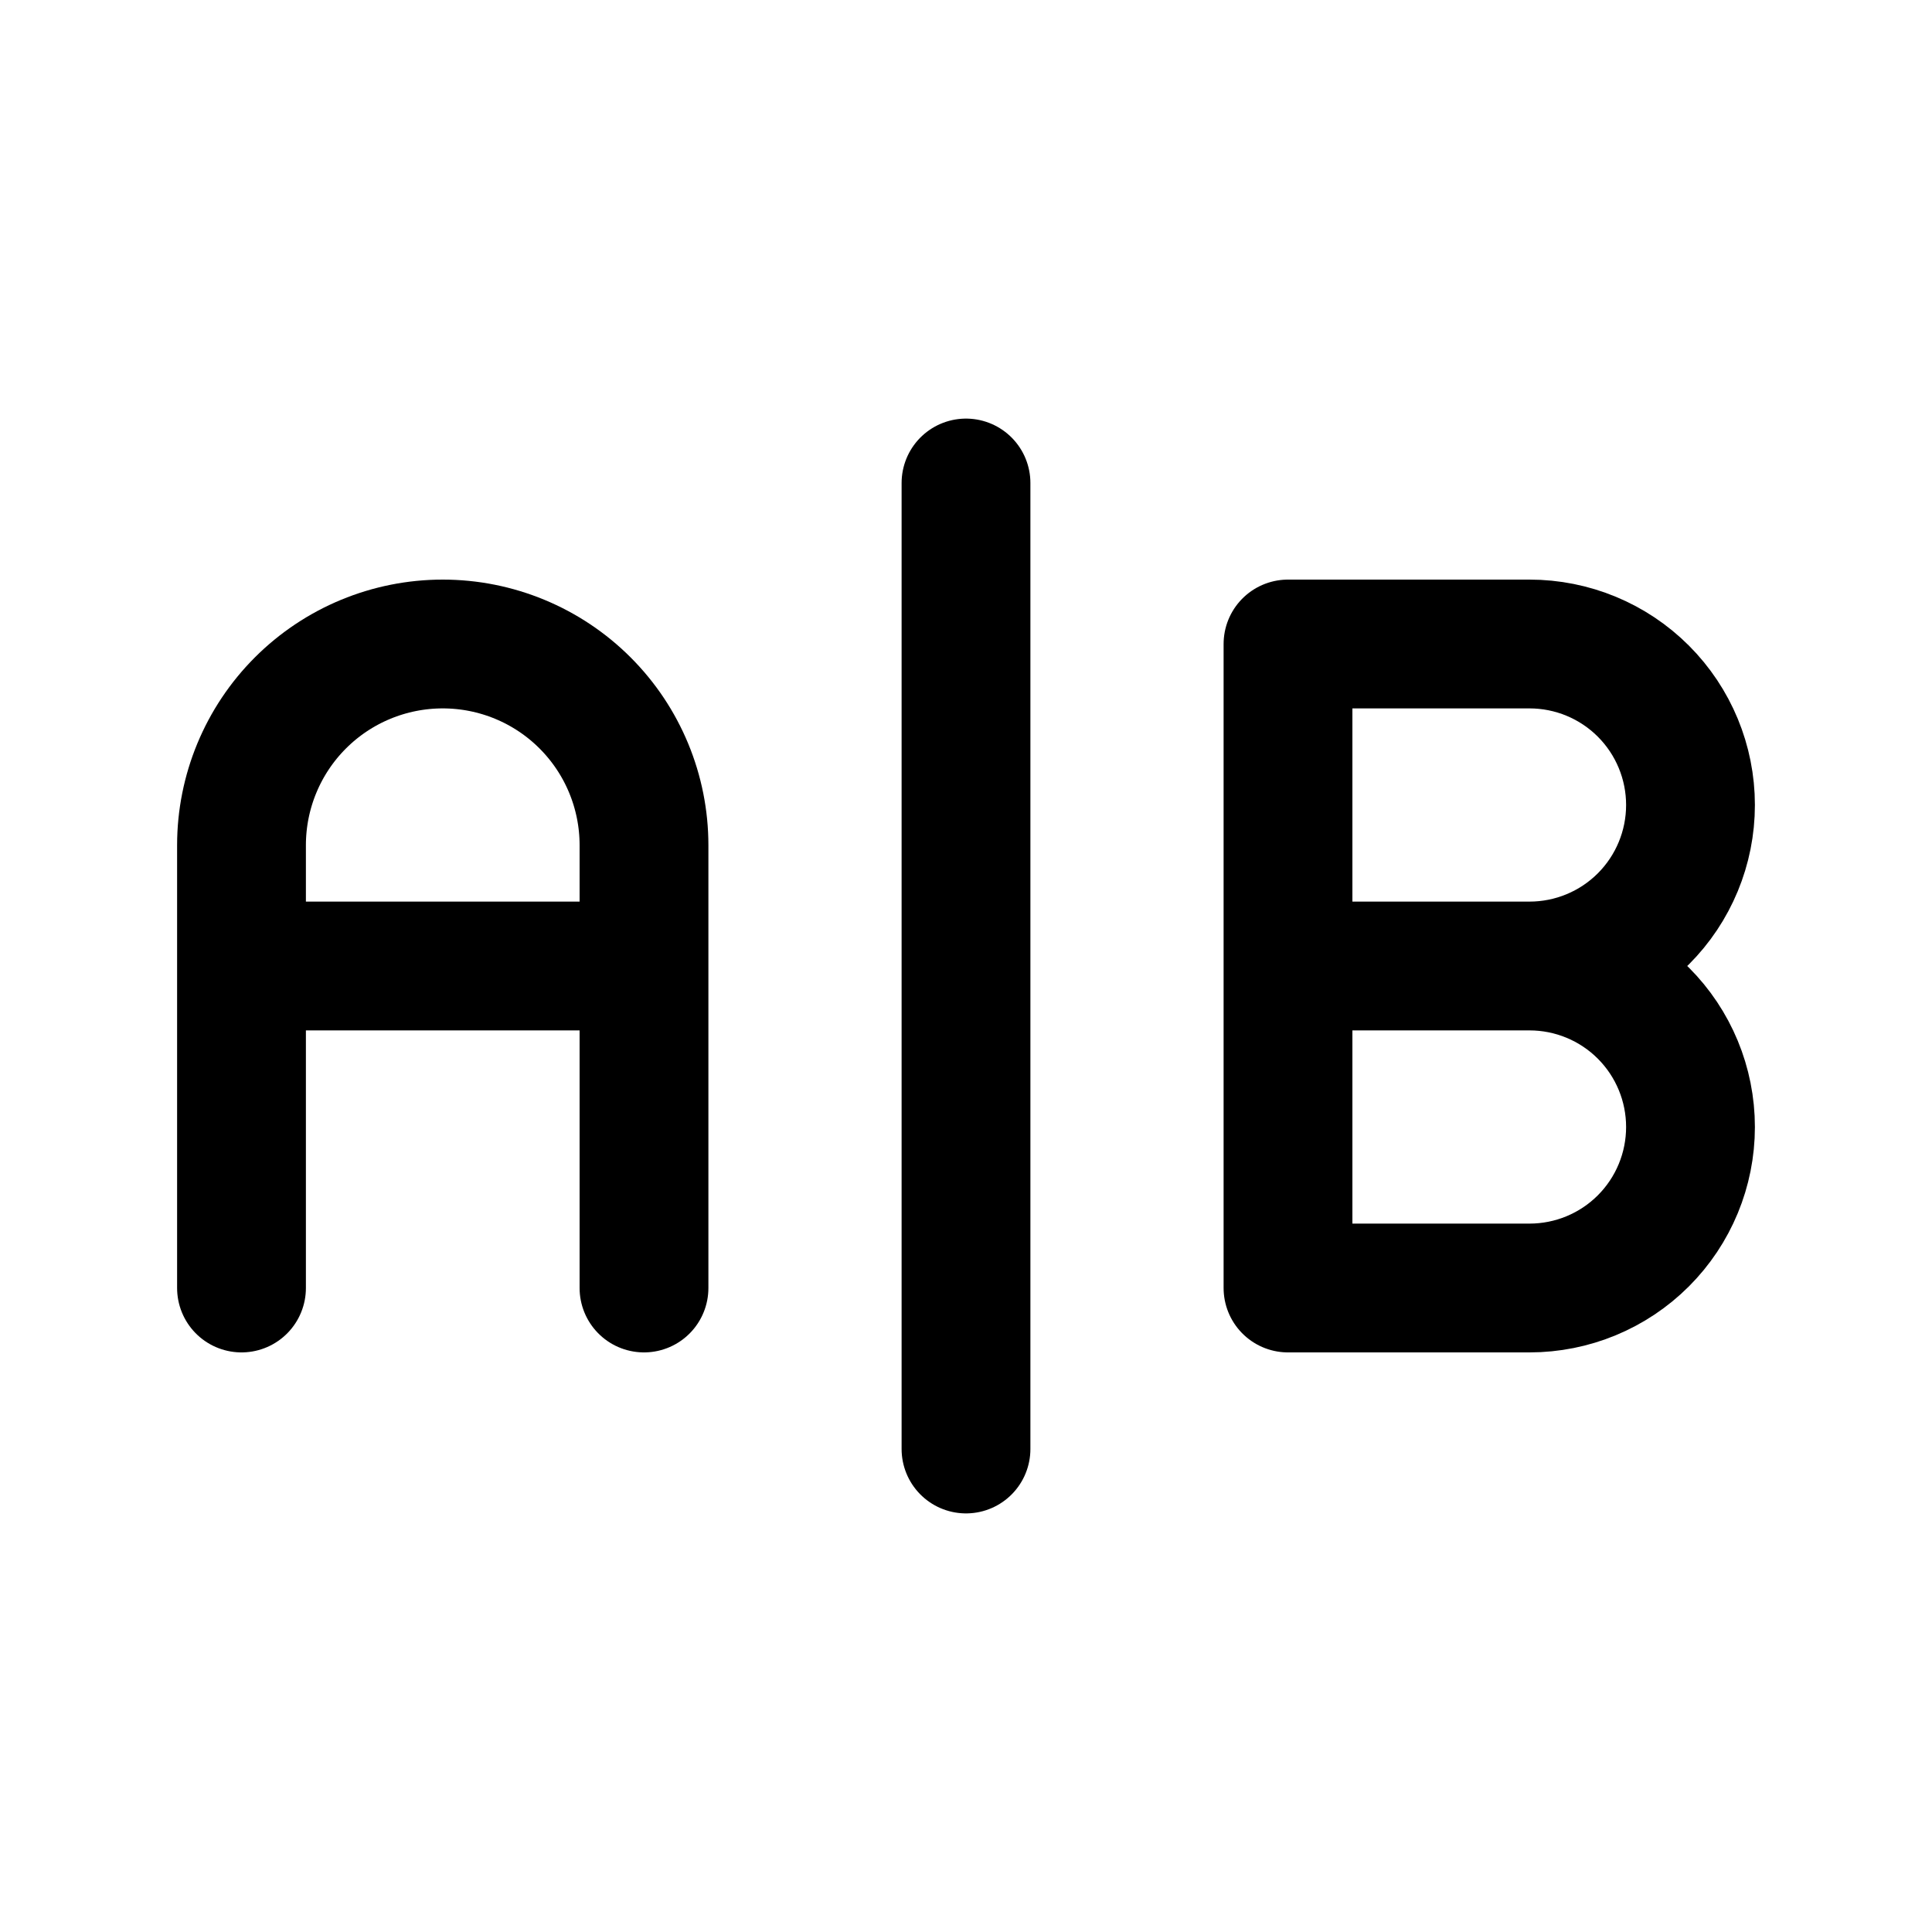 <svg width="30" height="30" viewBox="0 0 30 30" fill="none" xmlns="http://www.w3.org/2000/svg">
<g clip-path="url(#clip0_9226_73409)">
<path d="M3.75 20V13.125C3.75 12.296 4.079 11.501 4.665 10.915C5.251 10.329 6.046 10 6.875 10C7.704 10 8.499 10.329 9.085 10.915C9.671 11.501 10 12.296 10 13.125V20M10 15H3.75" stroke="black" stroke-width="2" stroke-linecap="round" stroke-linejoin="round"/>
<path d="M15 7.5V22.5" stroke="black" stroke-width="2" stroke-linecap="round" stroke-linejoin="round"/>
<path d="M23.75 15C24.413 15 25.049 14.737 25.518 14.268C25.987 13.799 26.25 13.163 26.25 12.5C26.25 11.837 25.987 11.201 25.518 10.732C25.049 10.263 24.413 10 23.75 10H20V20H23.75C24.413 20 25.049 19.737 25.518 19.268C25.987 18.799 26.25 18.163 26.25 17.5C26.25 16.837 25.987 16.201 25.518 15.732C25.049 15.263 24.413 15 23.75 15ZM23.75 15H20" stroke="black" stroke-width="2" stroke-linecap="round" stroke-linejoin="round"/>
</g>
<defs>
<clipPath id="clip0_9226_73409">
<rect width="30" height="30" fill="white"/>
</clipPath>
</defs>
</svg>
